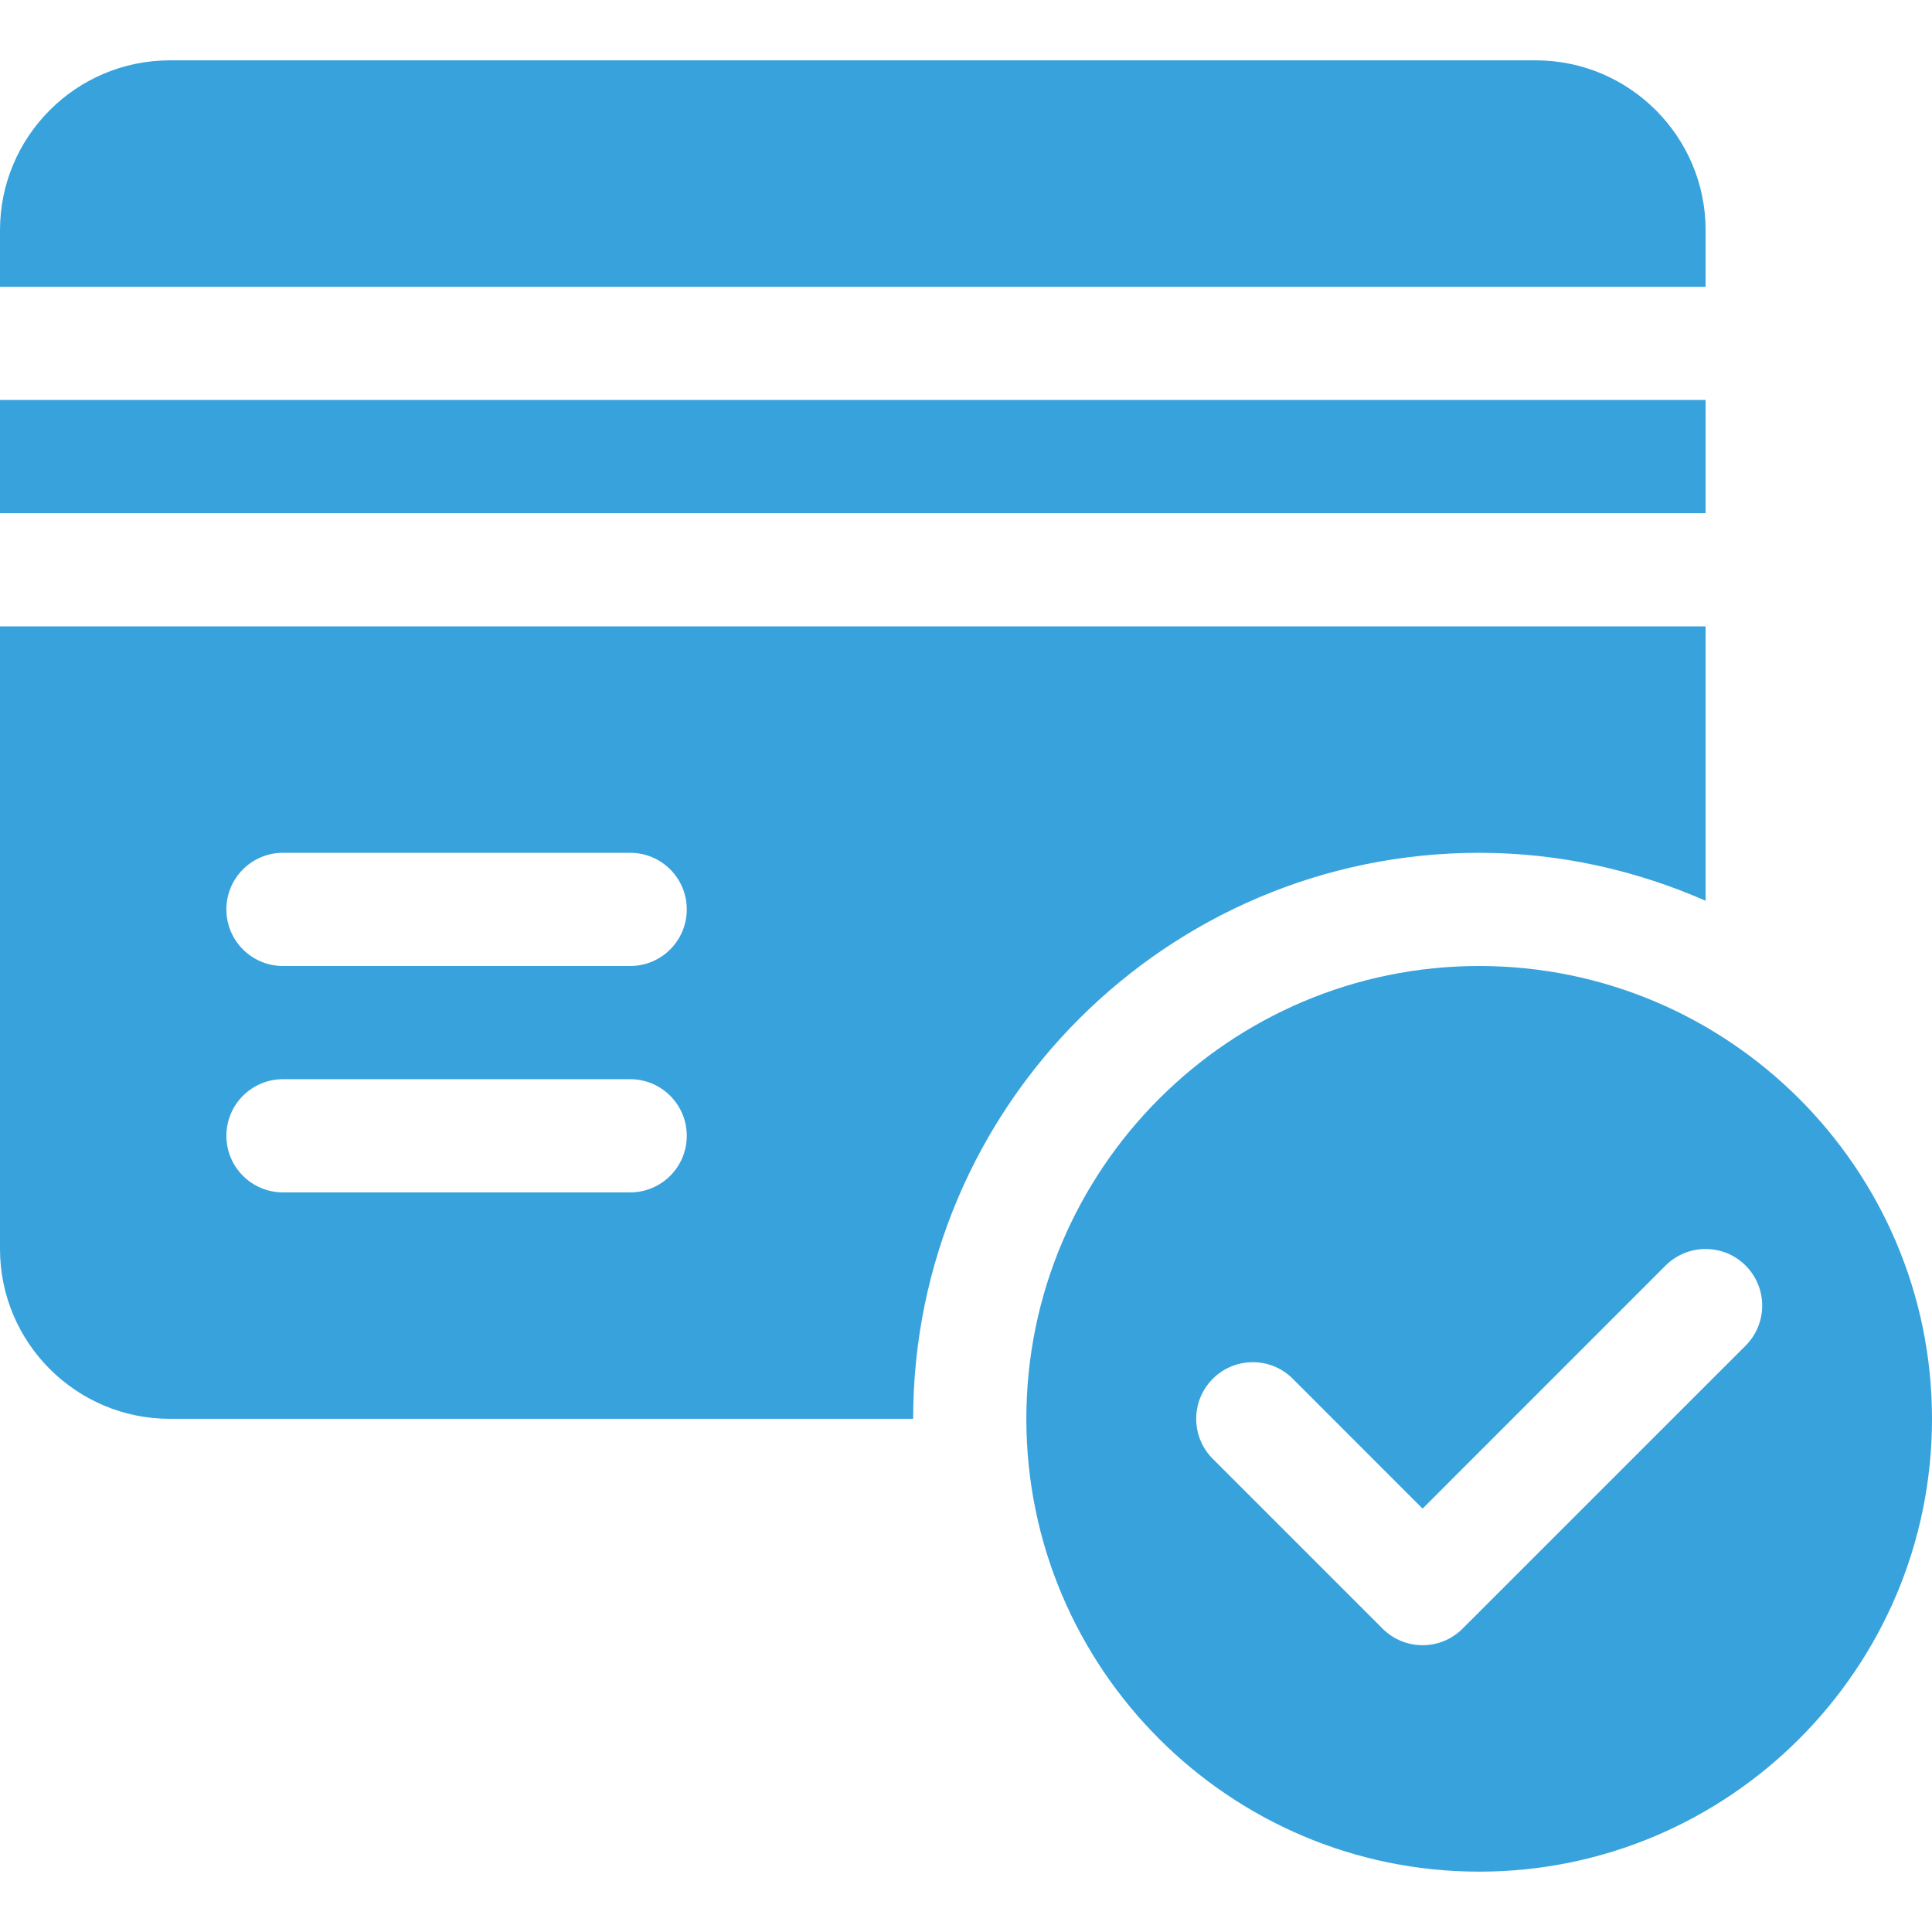 <svg width="34" height="34" viewBox="0 0 34 34" fill="none" xmlns="http://www.w3.org/2000/svg">
<path d="M26.031 17C21.637 17 18.062 20.575 18.062 24.969C18.062 29.363 21.637 32.938 26.031 32.938C30.425 32.938 34 29.363 34 24.969C34 20.575 30.425 17 26.031 17ZM30.72 23.681L25.739 28.661C25.545 28.856 25.29 28.953 25.035 28.953C24.78 28.953 24.525 28.856 24.331 28.661L21.343 25.673C20.954 25.284 20.954 24.654 21.343 24.264C21.732 23.875 22.362 23.875 22.751 24.264L25.035 26.549L29.311 22.272C29.701 21.883 30.331 21.883 30.72 22.272C31.109 22.661 31.109 23.292 30.72 23.681Z" fill="#38A2DD"/>
<path d="M27.027 1.062H2.988C1.34 1.062 0 2.403 0 4.051V5.047H30.016V4.051C30.016 2.403 28.675 1.062 27.027 1.062Z" fill="#38A2DD"/>
<path d="M30.016 7.039H0V9.031H30.016V7.039Z" fill="#38A2DD"/>
<path d="M0 11.023V21.98C0 23.628 1.34 24.969 2.988 24.969H16.07C16.07 19.477 20.539 15.008 26.031 15.008C27.449 15.008 28.793 15.316 30.016 15.852V11.023H0ZM11.09 20.984H4.98C4.43 20.984 3.984 20.539 3.984 19.988C3.984 19.438 4.43 18.992 4.98 18.992H11.09C11.64 18.992 12.086 19.438 12.086 19.988C12.086 20.539 11.64 20.984 11.09 20.984ZM11.09 17H4.98C4.43 17 3.984 16.555 3.984 16.004C3.984 15.453 4.43 15.008 4.98 15.008H11.09C11.64 15.008 12.086 15.453 12.086 16.004C12.086 16.555 11.64 17 11.09 17Z" fill="#38A2DD"/>
</svg>

